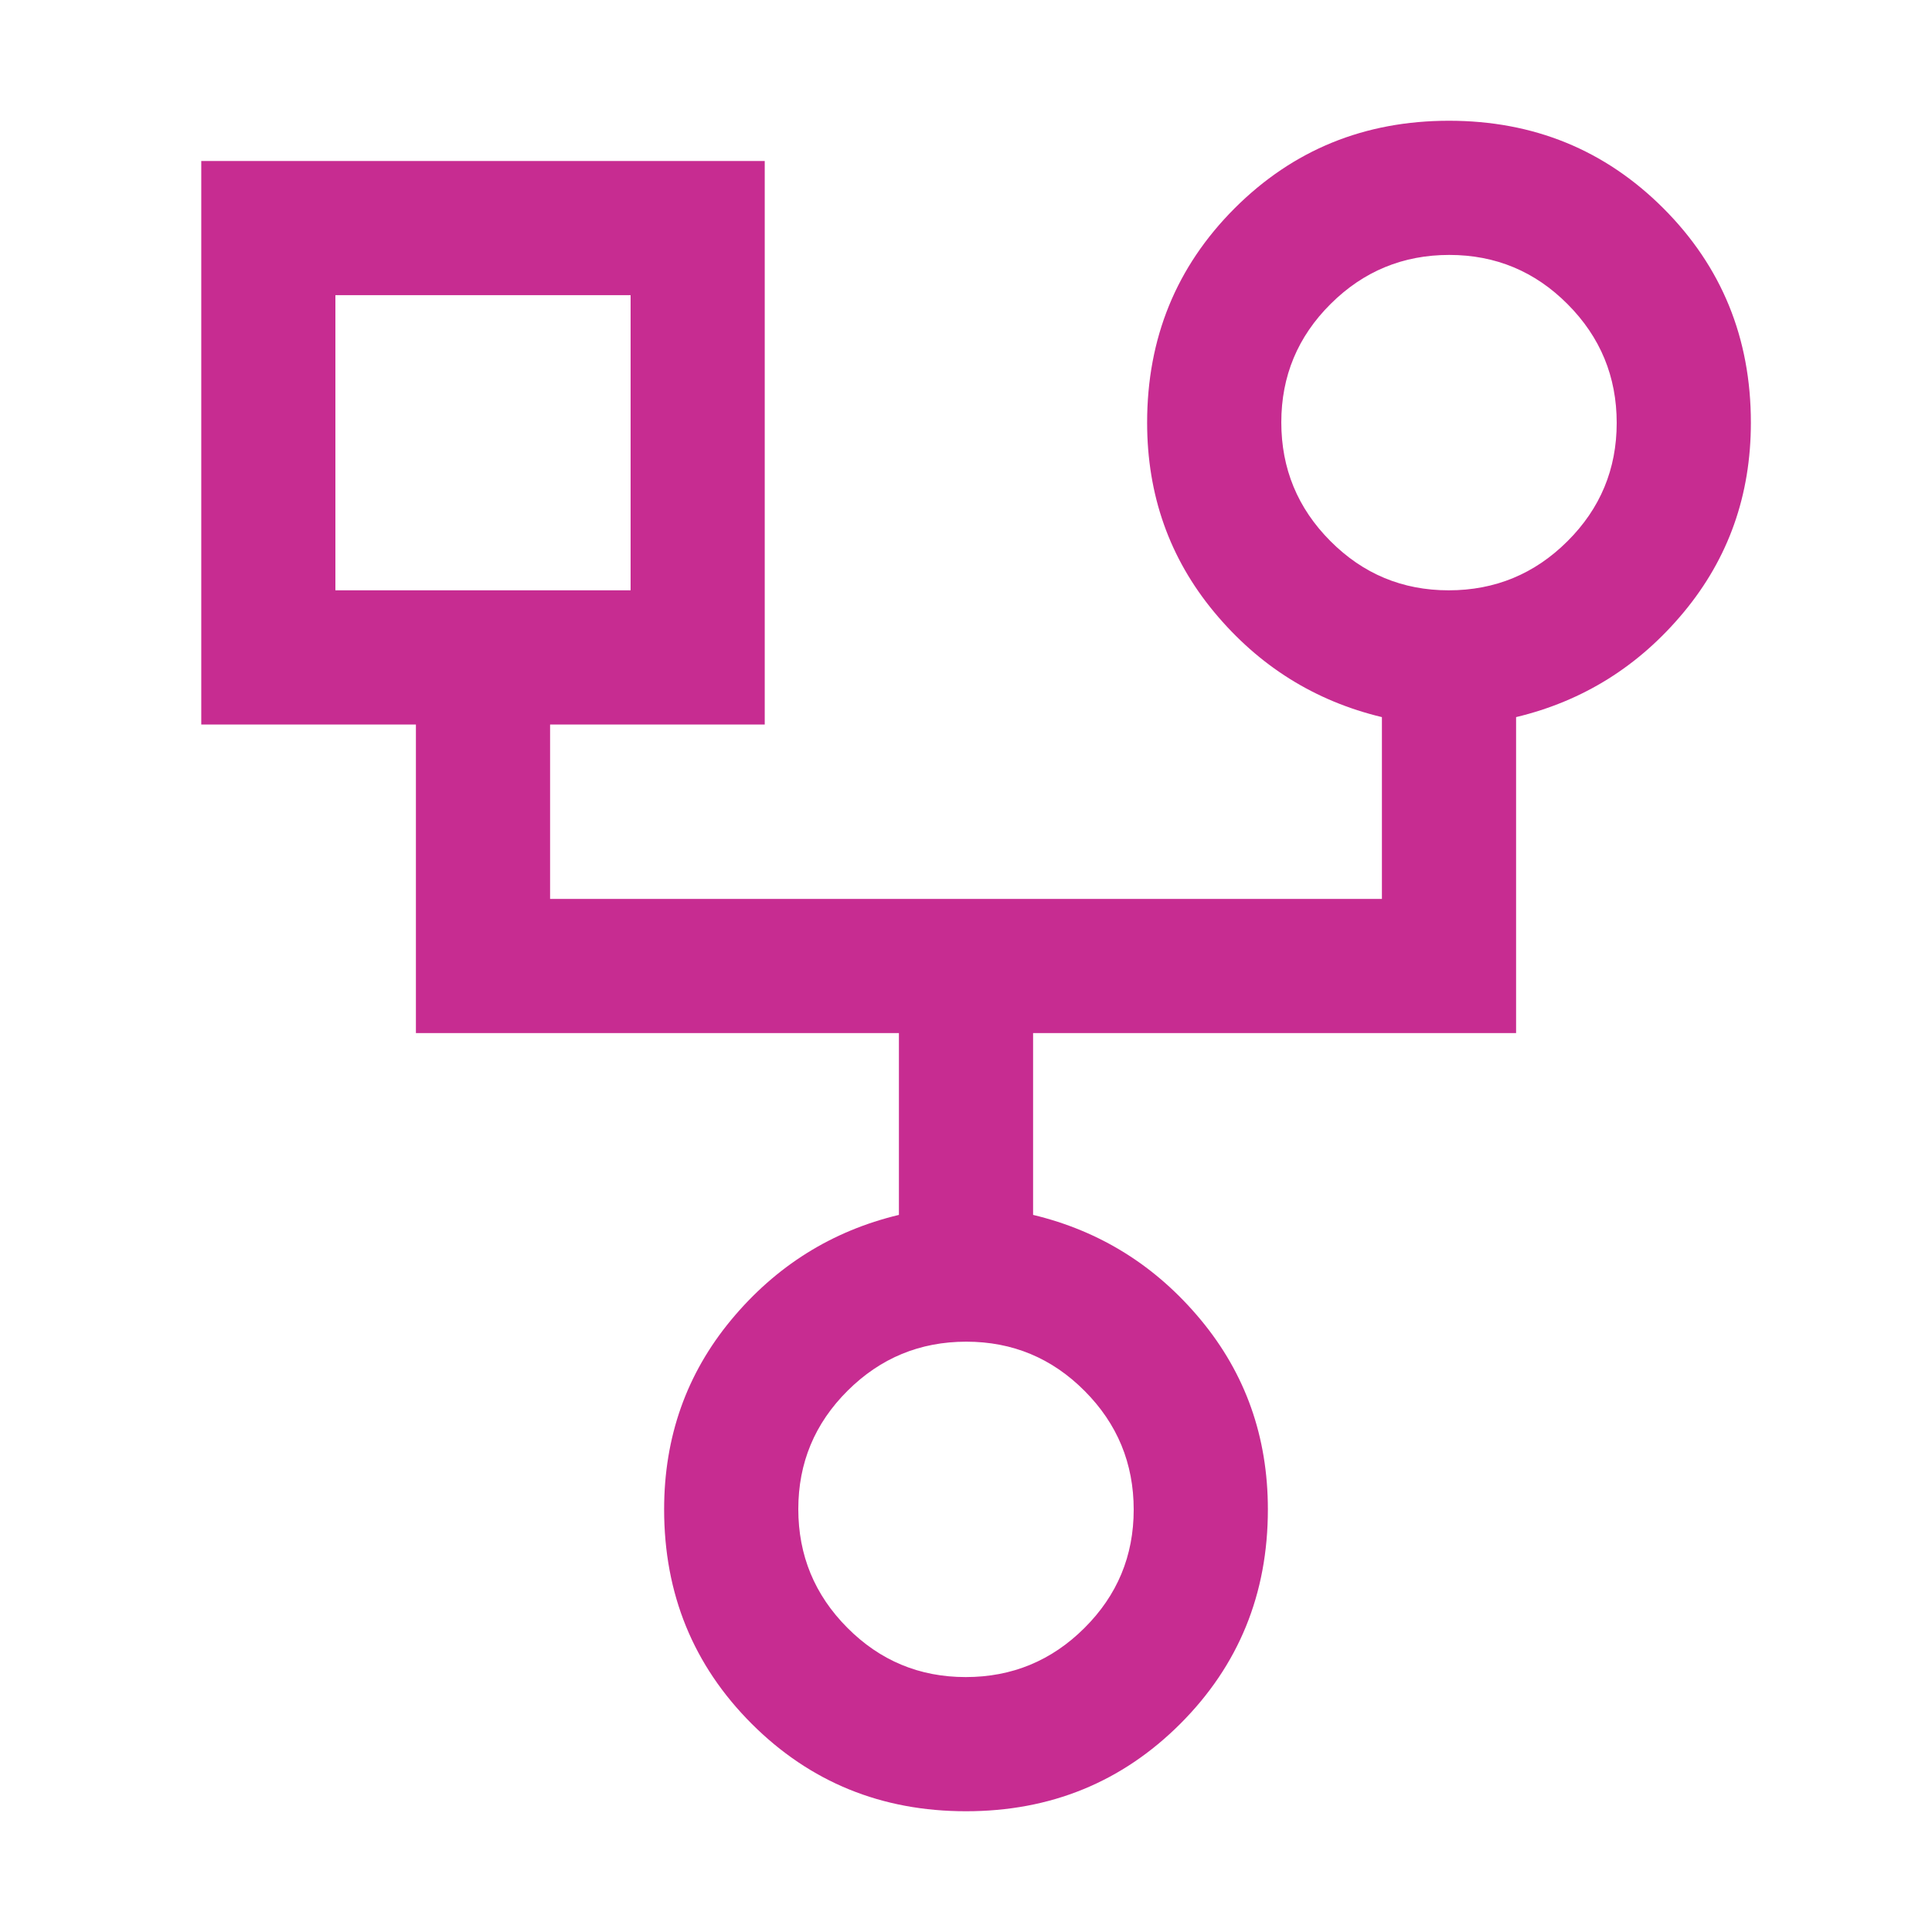 <svg width="40" height="40" viewBox="0 0 40 40" fill="none" xmlns="http://www.w3.org/2000/svg">
<mask id="mask0_7462_23074" style="mask-type:alpha" maskUnits="userSpaceOnUse" x="0" y="0" width="40" height="40">
<rect width="40" height="40" fill="#D9D9D9"/>
</mask>
<g mask="url(#mask0_7462_23074)">
<path d="M20 37.5C18.25 37.5 16.771 36.896 15.562 35.688C14.354 34.479 13.75 33 13.75 31.25C13.75 29.75 14.213 28.442 15.139 27.326C16.065 26.211 17.222 25.486 18.611 25.153V21.389H8.611V15H4.167V3.333H15.833V15H11.389V18.611H28.611V14.847C27.222 14.514 26.065 13.789 25.139 12.674C24.213 11.558 23.75 10.25 23.75 8.75C23.75 7 24.354 5.521 25.562 4.312C26.771 3.104 28.25 2.5 30 2.5C31.75 2.5 33.229 3.104 34.438 4.312C35.646 5.521 36.25 7 36.25 8.75C36.25 10.25 35.787 11.558 34.861 12.674C33.935 13.789 32.778 14.514 31.389 14.847V21.389H21.389V25.153C22.778 25.486 23.935 26.211 24.861 27.326C25.787 28.442 26.25 29.75 26.25 31.25C26.25 33 25.646 34.479 24.438 35.688C23.229 36.896 21.75 37.5 20 37.5ZM29.994 12.222C30.952 12.222 31.771 11.884 32.451 11.207C33.132 10.53 33.472 9.713 33.472 8.756C33.472 7.798 33.134 6.979 32.457 6.299C31.78 5.618 30.963 5.278 30.006 5.278C29.048 5.278 28.229 5.616 27.549 6.293C26.868 6.97 26.528 7.787 26.528 8.744C26.528 9.702 26.866 10.521 27.543 11.201C28.22 11.882 29.037 12.222 29.994 12.222ZM6.944 12.222H13.056V6.111H6.944V12.222ZM19.994 34.722C20.952 34.722 21.771 34.384 22.451 33.707C23.132 33.03 23.472 32.213 23.472 31.256C23.472 30.298 23.134 29.479 22.457 28.799C21.78 28.118 20.963 27.778 20.006 27.778C19.048 27.778 18.229 28.116 17.549 28.793C16.868 29.47 16.528 30.287 16.528 31.244C16.528 32.202 16.866 33.021 17.543 33.701C18.22 34.382 19.037 34.722 19.994 34.722Z" fill="#C72C91"/>
</g>
</svg>
